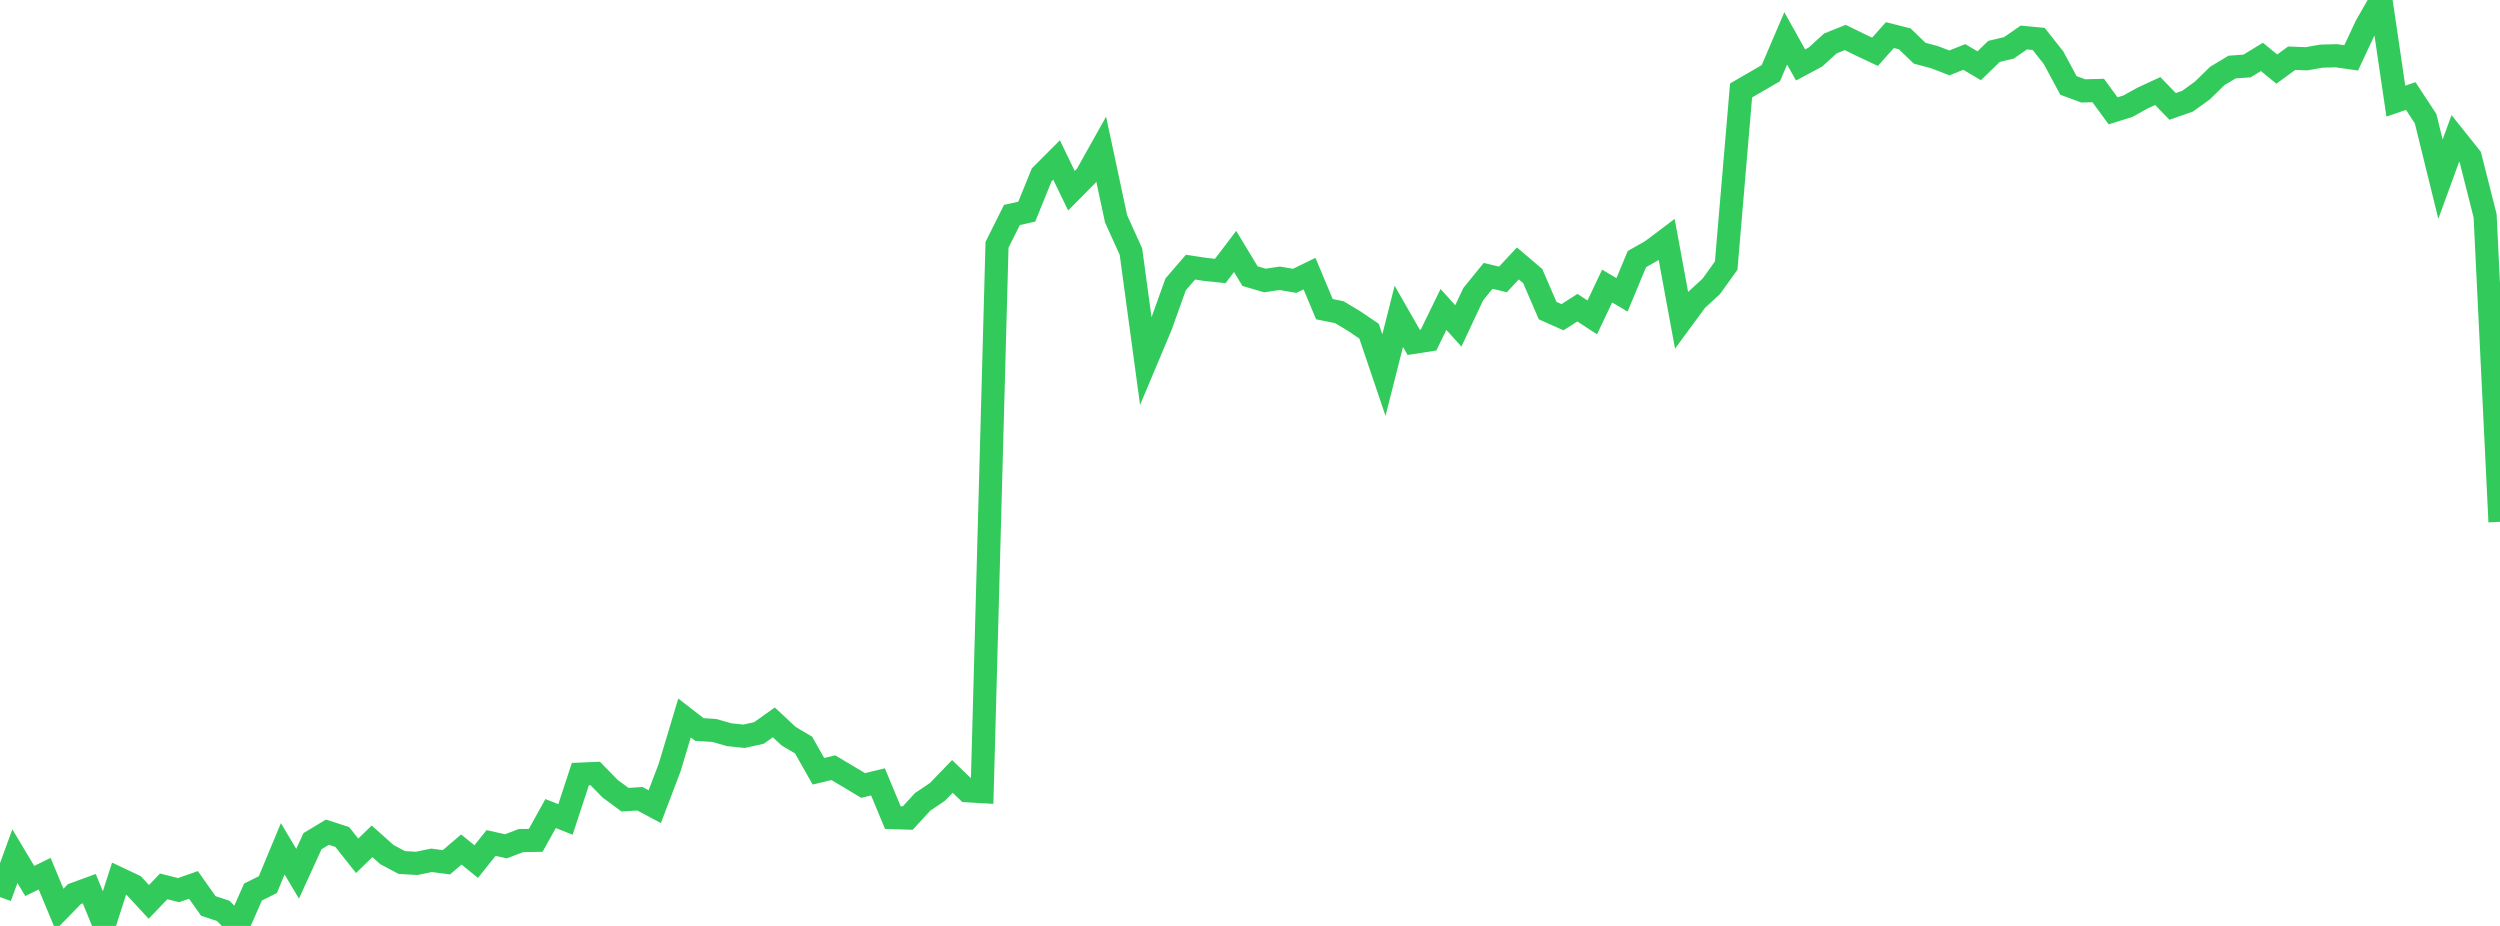 <?xml version="1.0" standalone="no"?>
<!DOCTYPE svg PUBLIC "-//W3C//DTD SVG 1.1//EN" "http://www.w3.org/Graphics/SVG/1.1/DTD/svg11.dtd">

<svg width="135" height="50" viewBox="0 0 135 50" preserveAspectRatio="none" 
  xmlns="http://www.w3.org/2000/svg"
  xmlns:xlink="http://www.w3.org/1999/xlink">


<polyline points="0.0, 48.441 0.804, 46.231 1.607, 47.573 2.411, 47.179 3.214, 49.106 4.018, 48.281 4.821, 47.987 5.625, 49.951 6.429, 47.45 7.232, 47.83 8.036, 48.701 8.839, 47.865 9.643, 48.067 10.446, 47.785 11.25, 48.921 12.054, 49.187 12.857, 50.0 13.661, 48.171 14.464, 47.769 15.268, 45.836 16.071, 47.182 16.875, 45.422 17.679, 44.938 18.482, 45.198 19.286, 46.213 20.089, 45.432 20.893, 46.147 21.696, 46.577 22.5, 46.622 23.304, 46.457 24.107, 46.563 24.911, 45.874 25.714, 46.525 26.518, 45.521 27.321, 45.702 28.125, 45.392 28.929, 45.378 29.732, 43.932 30.536, 44.25 31.339, 41.803 32.143, 41.769 32.946, 42.59 33.75, 43.183 34.554, 43.133 35.357, 43.561 36.161, 41.447 36.964, 38.773 37.768, 39.394 38.571, 39.444 39.375, 39.674 40.179, 39.758 40.982, 39.58 41.786, 39.008 42.589, 39.756 43.393, 40.233 44.196, 41.649 45.0, 41.456 45.804, 41.934 46.607, 42.415 47.411, 42.221 48.214, 44.15 49.018, 44.175 49.821, 43.301 50.625, 42.76 51.429, 41.926 52.232, 42.7 53.036, 42.747 53.839, 13.219 54.643, 11.609 55.446, 11.428 56.25, 9.443 57.054, 8.638 57.857, 10.298 58.661, 9.485 59.464, 8.051 60.268, 11.815 61.071, 13.591 61.875, 19.514 62.679, 17.602 63.482, 15.359 64.286, 14.426 65.089, 14.547 65.893, 14.634 66.696, 13.578 67.5, 14.91 68.304, 15.147 69.107, 15.027 69.911, 15.166 70.714, 14.775 71.518, 16.696 72.321, 16.857 73.125, 17.339 73.929, 17.884 74.732, 20.255 75.536, 17.083 76.339, 18.485 77.143, 18.36 77.946, 16.71 78.75, 17.6 79.554, 15.885 80.357, 14.897 81.161, 15.088 81.964, 14.225 82.768, 14.909 83.571, 16.771 84.375, 17.13 85.179, 16.614 85.982, 17.14 86.786, 15.447 87.589, 15.922 88.393, 13.991 89.196, 13.534 90.0, 12.928 90.804, 17.292 91.607, 16.2 92.411, 15.462 93.214, 14.343 94.018, 4.884 94.821, 4.419 95.625, 3.952 96.429, 2.073 97.232, 3.508 98.036, 3.079 98.839, 2.347 99.643, 2.024 100.446, 2.418 101.25, 2.796 102.054, 1.896 102.857, 2.098 103.661, 2.873 104.464, 3.088 105.268, 3.397 106.071, 3.076 106.875, 3.55 107.679, 2.774 108.482, 2.584 109.286, 2.026 110.089, 2.102 110.893, 3.12 111.696, 4.613 112.5, 4.909 113.304, 4.888 114.107, 5.985 114.911, 5.733 115.714, 5.287 116.518, 4.916 117.321, 5.746 118.125, 5.465 118.929, 4.887 119.732, 4.102 120.536, 3.62 121.339, 3.564 122.143, 3.073 122.946, 3.731 123.75, 3.144 124.554, 3.173 125.357, 3.031 126.161, 3.011 126.964, 3.124 127.768, 1.408 128.571, 0.0 129.375, 5.462 130.179, 5.186 130.982, 6.407 131.786, 9.674 132.589, 7.475 133.393, 8.482 134.196, 11.651 135.0, 28.179" fill="none" stroke="#32ca5b" stroke-width="1.25"/>

</svg>